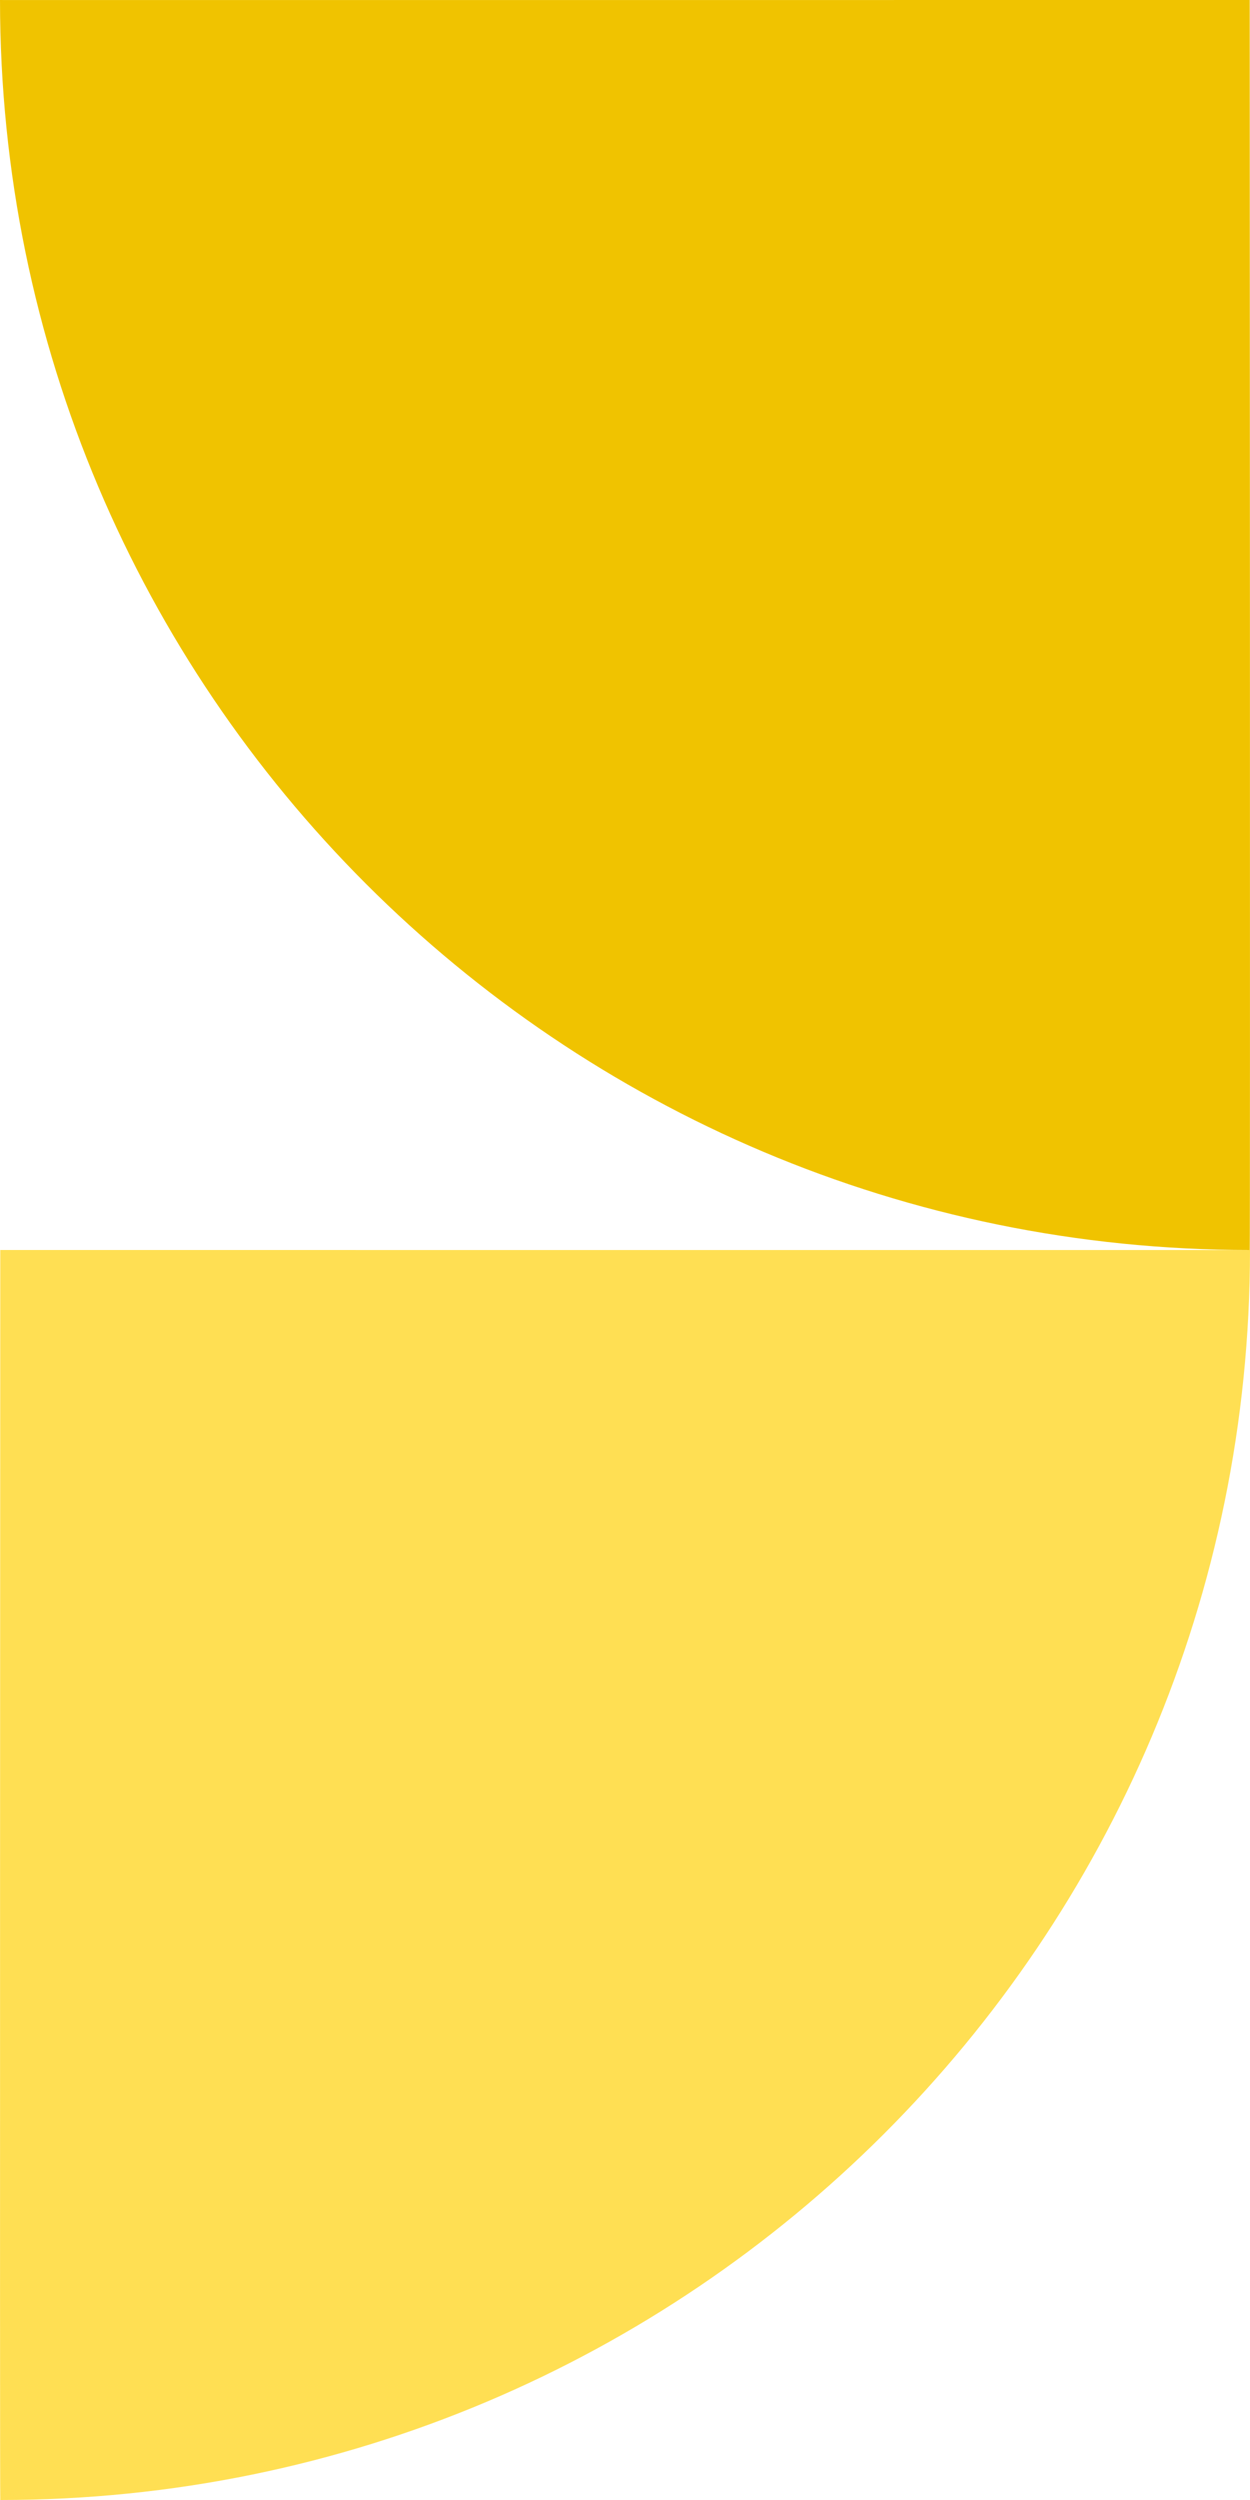 <svg width="152" height="304" fill="none" xmlns="http://www.w3.org/2000/svg"><path fill-rule="evenodd" clip-rule="evenodd" d="M151.999 152.002C152.06 152.009.035 152 .035 152s-.07 152.038 0 152c83.927 0 151.964-68.052 151.964-151.998z" fill="#FFDF53"/><path fill-rule="evenodd" clip-rule="evenodd" d="M0 .002C-.06.009 151.966 0 151.966 0s.07 152.038.001 152C68.038 152 .001 83.948.001.002z" fill="#F0C300"/></svg>